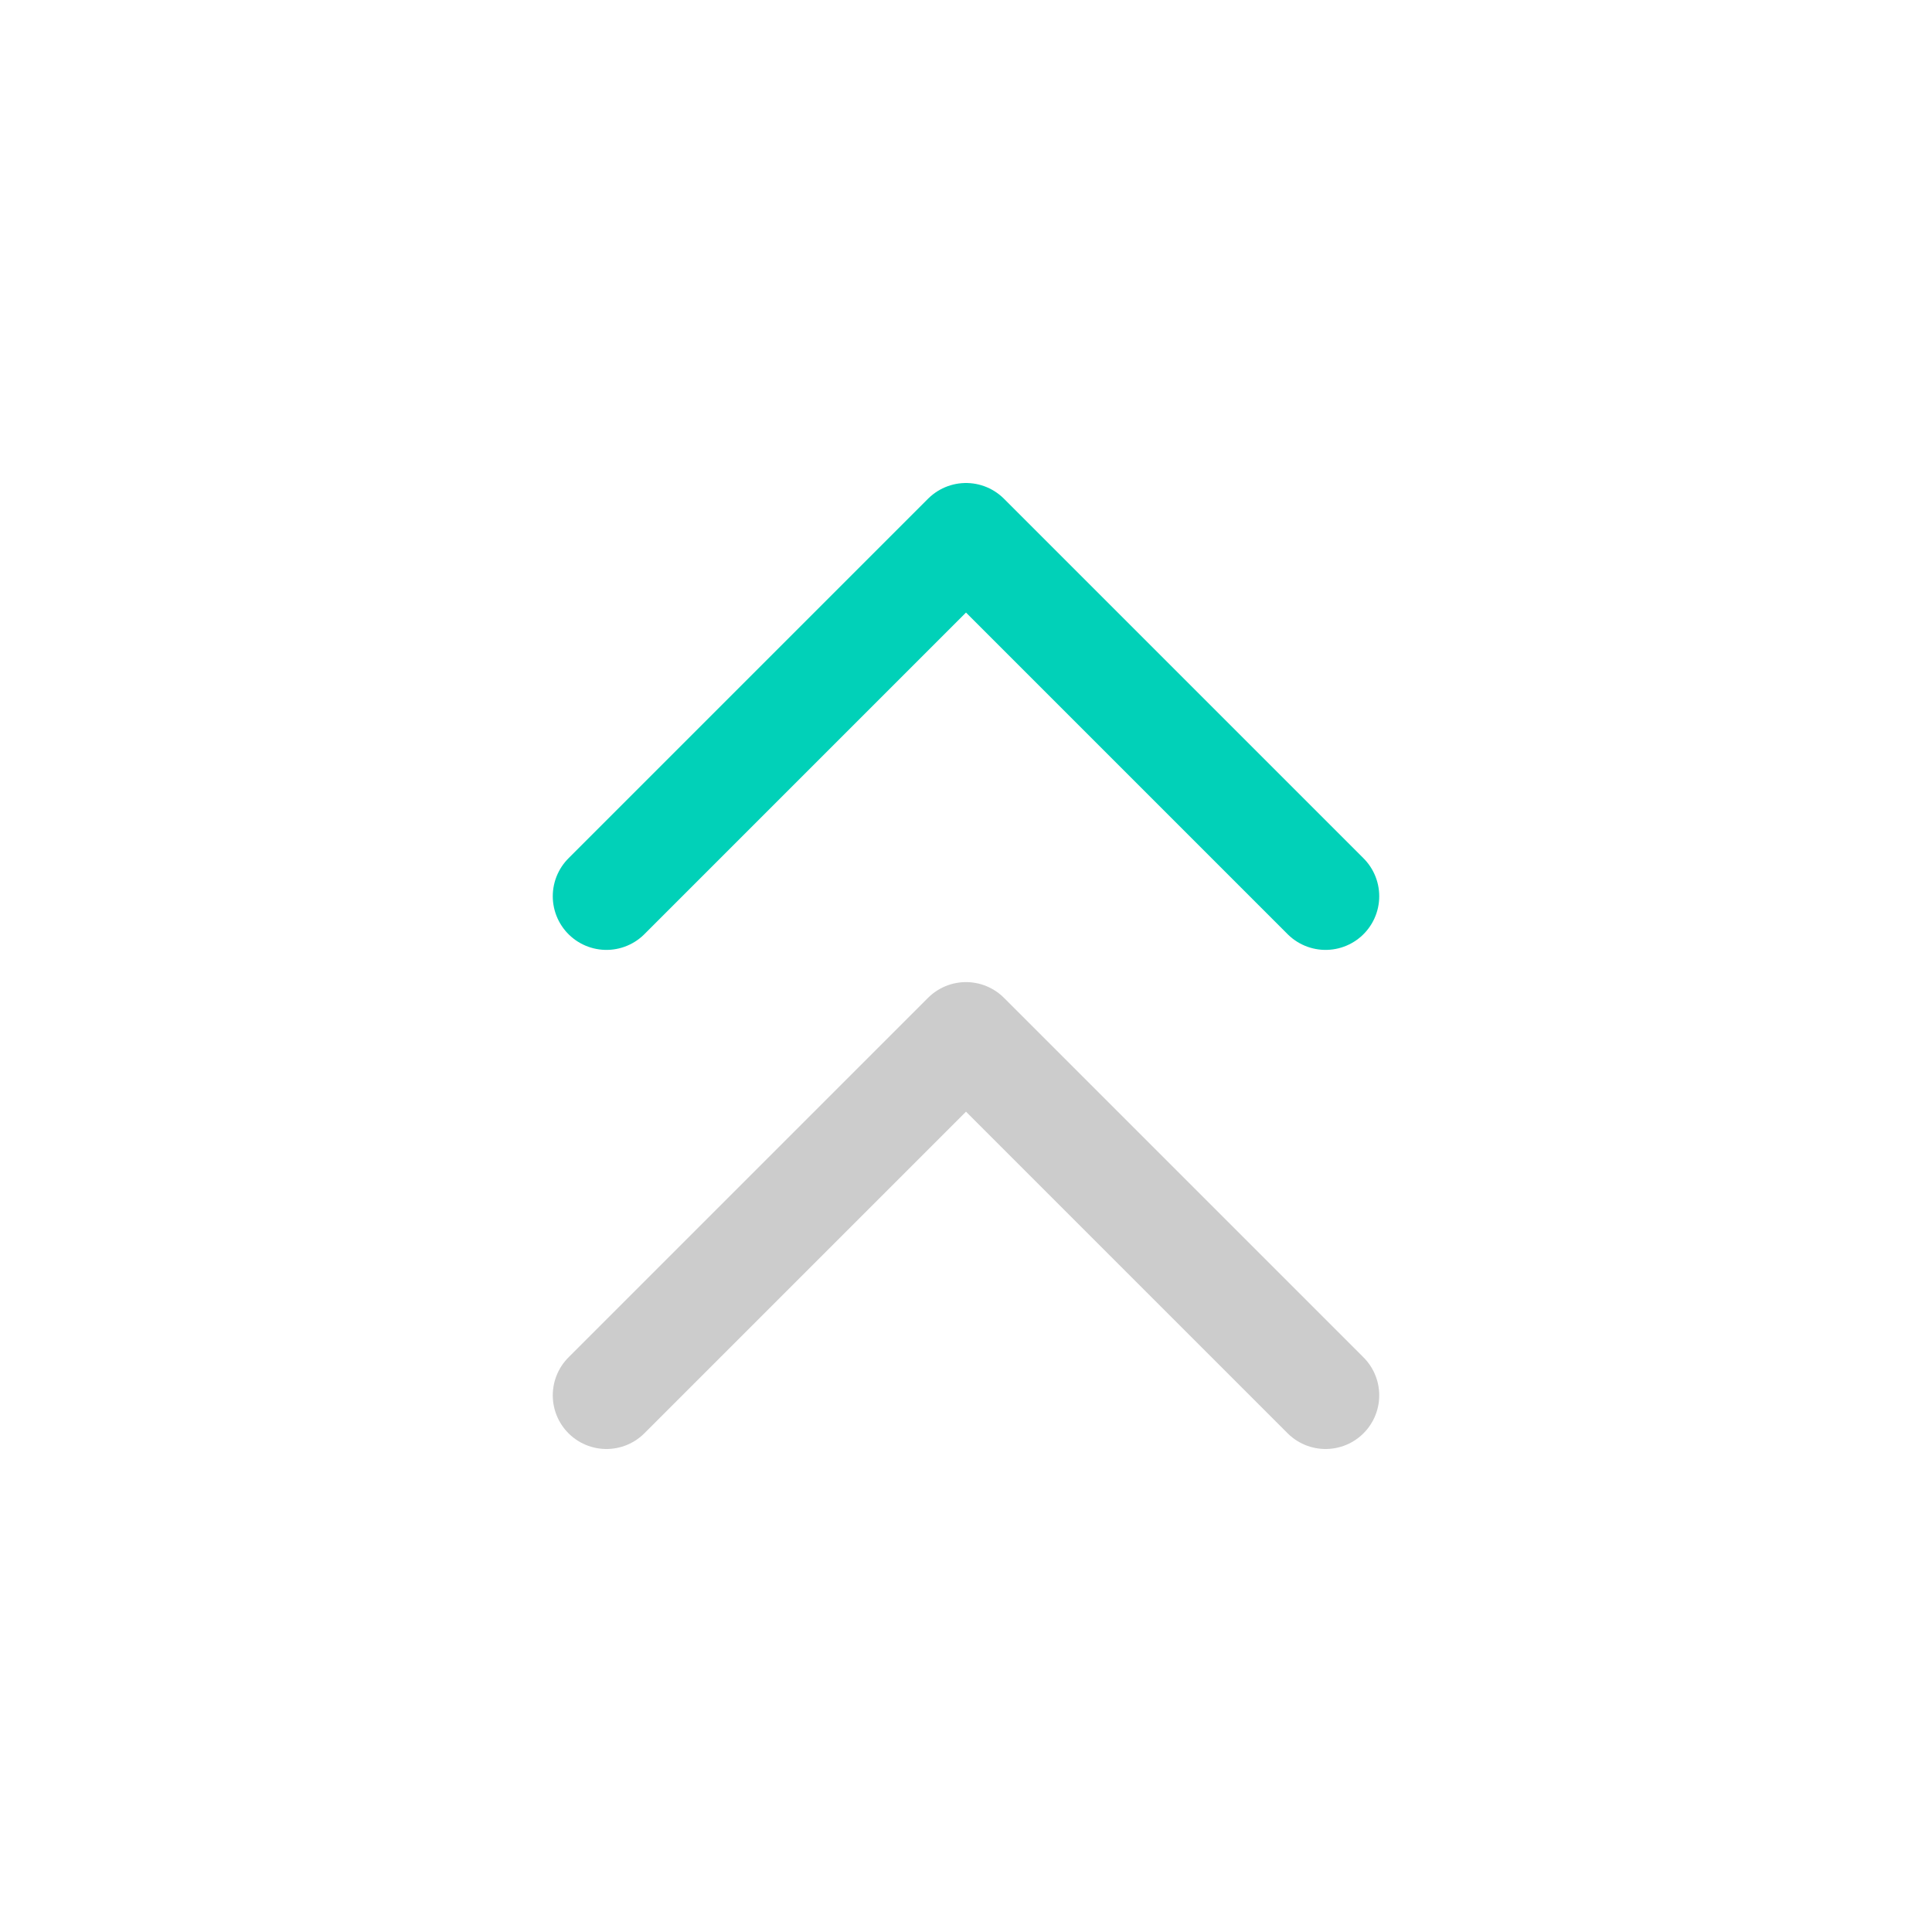 <?xml version="1.0" encoding="UTF-8"?> <svg xmlns="http://www.w3.org/2000/svg" xmlns:xlink="http://www.w3.org/1999/xlink" version="1.1" id="Layer_1" x="0px" y="0px" viewBox="-287 379 36 36" style="enable-background:new -287 379 36 36;" xml:space="preserve"> <style type="text/css"> .st0{fill:none;stroke:#01D1B8;stroke-width:2;stroke-linecap:round;stroke-linejoin:round;} .st1{fill:none;stroke:#CCCCCC;stroke-width:2;stroke-linecap:round;stroke-linejoin:round;} </style> <path class="st0" d="M-262.3,395.7l-6.7-6.7l-6.7,6.7"></path> <path class="st1" d="M-262.3,405l-6.7-6.7l-6.7,6.7"></path> </svg> 